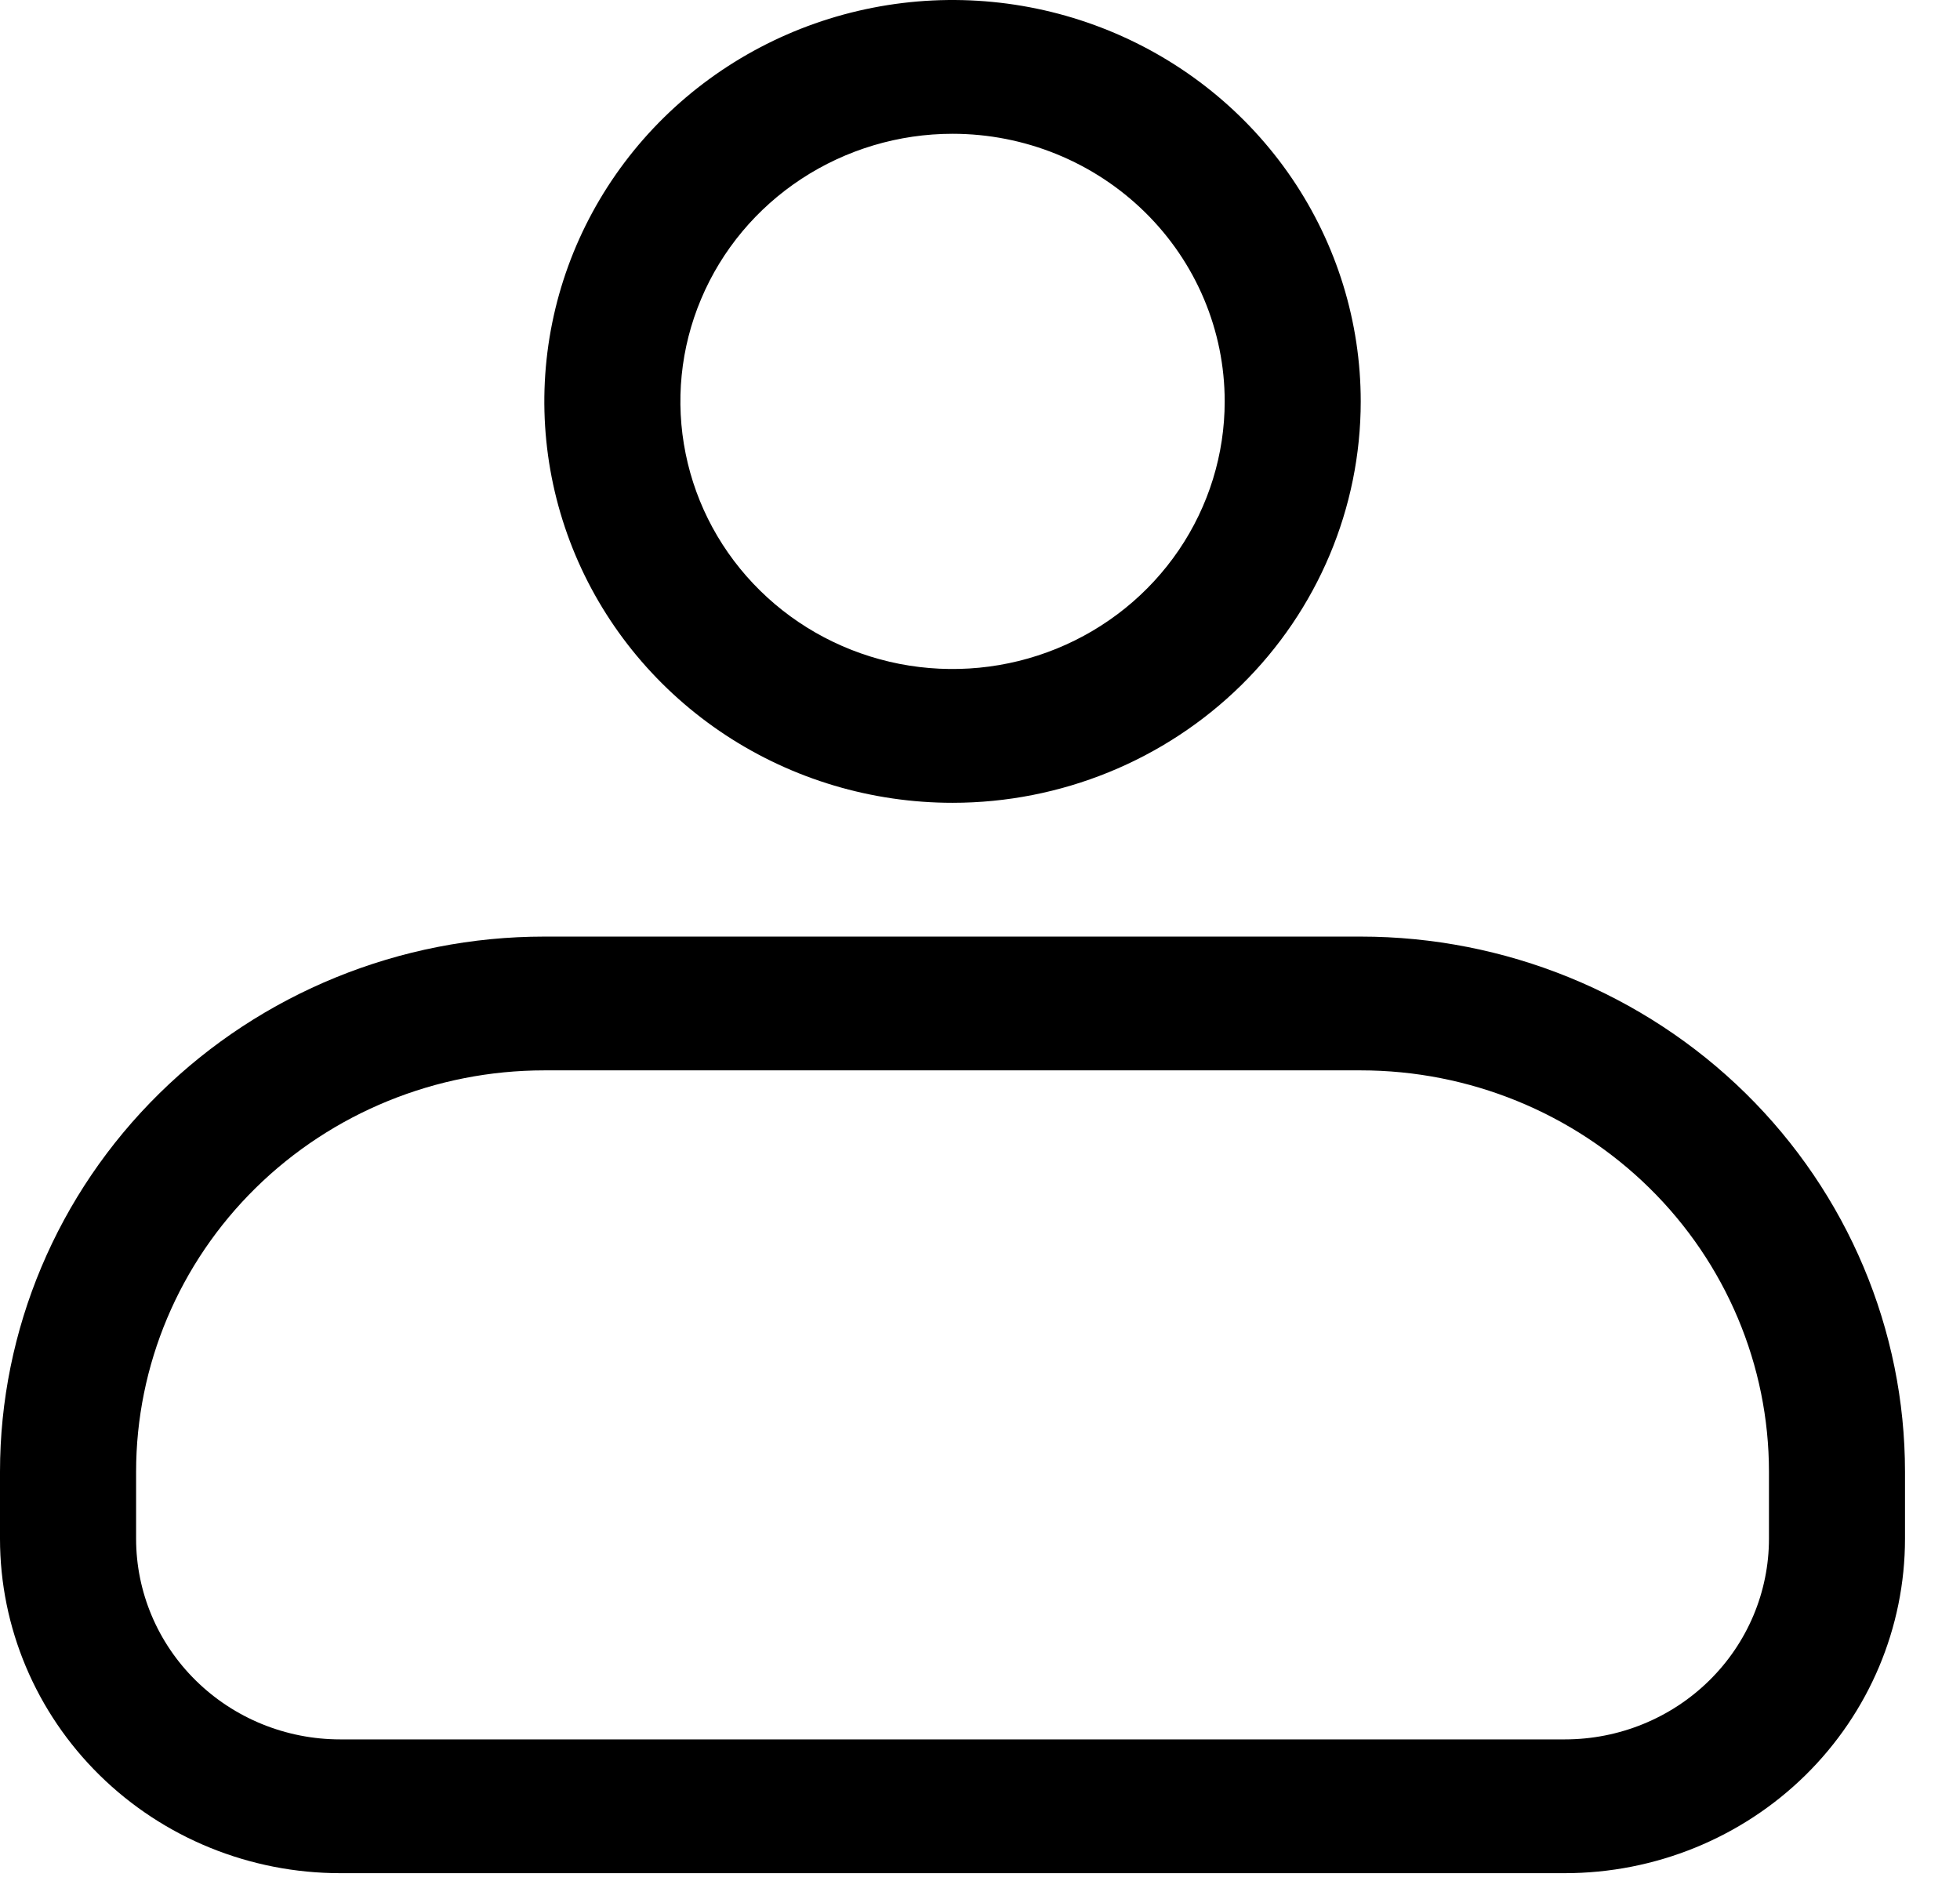 <?xml version="1.0" encoding="UTF-8"?> <svg xmlns="http://www.w3.org/2000/svg" width="32" height="31" viewBox="0 0 32 31" fill="none"><path d="M15.552 13.106C14.233 13.106 12.945 12.722 11.849 12.002C10.753 11.281 9.898 10.258 9.394 9.061C8.89 7.863 8.758 6.546 9.015 5.275C9.272 4.003 9.907 2.836 10.839 1.919C11.771 1.003 12.958 0.379 14.251 0.126C15.544 -0.127 16.884 0.003 18.102 0.499C19.32 0.995 20.361 1.835 21.093 2.912C21.825 3.99 22.216 5.257 22.216 6.553C22.216 8.291 21.514 9.958 20.264 11.187C19.014 12.415 17.319 13.106 15.552 13.106ZM15.552 2.184C14.673 2.184 13.814 2.441 13.083 2.921C12.352 3.401 11.783 4.083 11.447 4.881C11.11 5.679 11.022 6.558 11.194 7.405C11.365 8.253 11.788 9.031 12.41 9.642C13.031 10.253 13.823 10.669 14.685 10.838C15.547 11.006 16.44 10.92 17.252 10.589C18.064 10.258 18.758 9.698 19.246 8.98C19.734 8.262 19.995 7.417 19.995 6.553C19.995 5.394 19.527 4.283 18.693 3.464C17.86 2.645 16.73 2.184 15.552 2.184Z" fill="black"></path><path d="M25.548 30.58H5.554C4.081 30.58 2.668 30.005 1.627 28.981C0.585 27.957 0 26.568 0 25.12V24.027C0 21.71 0.936 19.488 2.603 17.849C4.269 16.211 6.53 15.29 8.886 15.29H22.216C24.573 15.29 26.833 16.211 28.5 17.849C30.166 19.488 31.102 21.71 31.102 24.027V25.12C31.102 26.568 30.517 27.957 29.476 28.981C28.434 30.005 27.021 30.58 25.548 30.58ZM8.886 17.474C7.119 17.474 5.424 18.165 4.174 19.394C2.924 20.623 2.222 22.29 2.222 24.027V25.12C2.222 25.989 2.573 26.822 3.198 27.436C3.823 28.051 4.67 28.396 5.554 28.396H25.548C26.432 28.396 27.28 28.051 27.905 27.436C28.53 26.822 28.881 25.989 28.881 25.12V24.027C28.881 22.29 28.179 20.623 26.929 19.394C25.679 18.165 23.984 17.474 22.216 17.474H8.886Z" fill="black"></path></svg> 